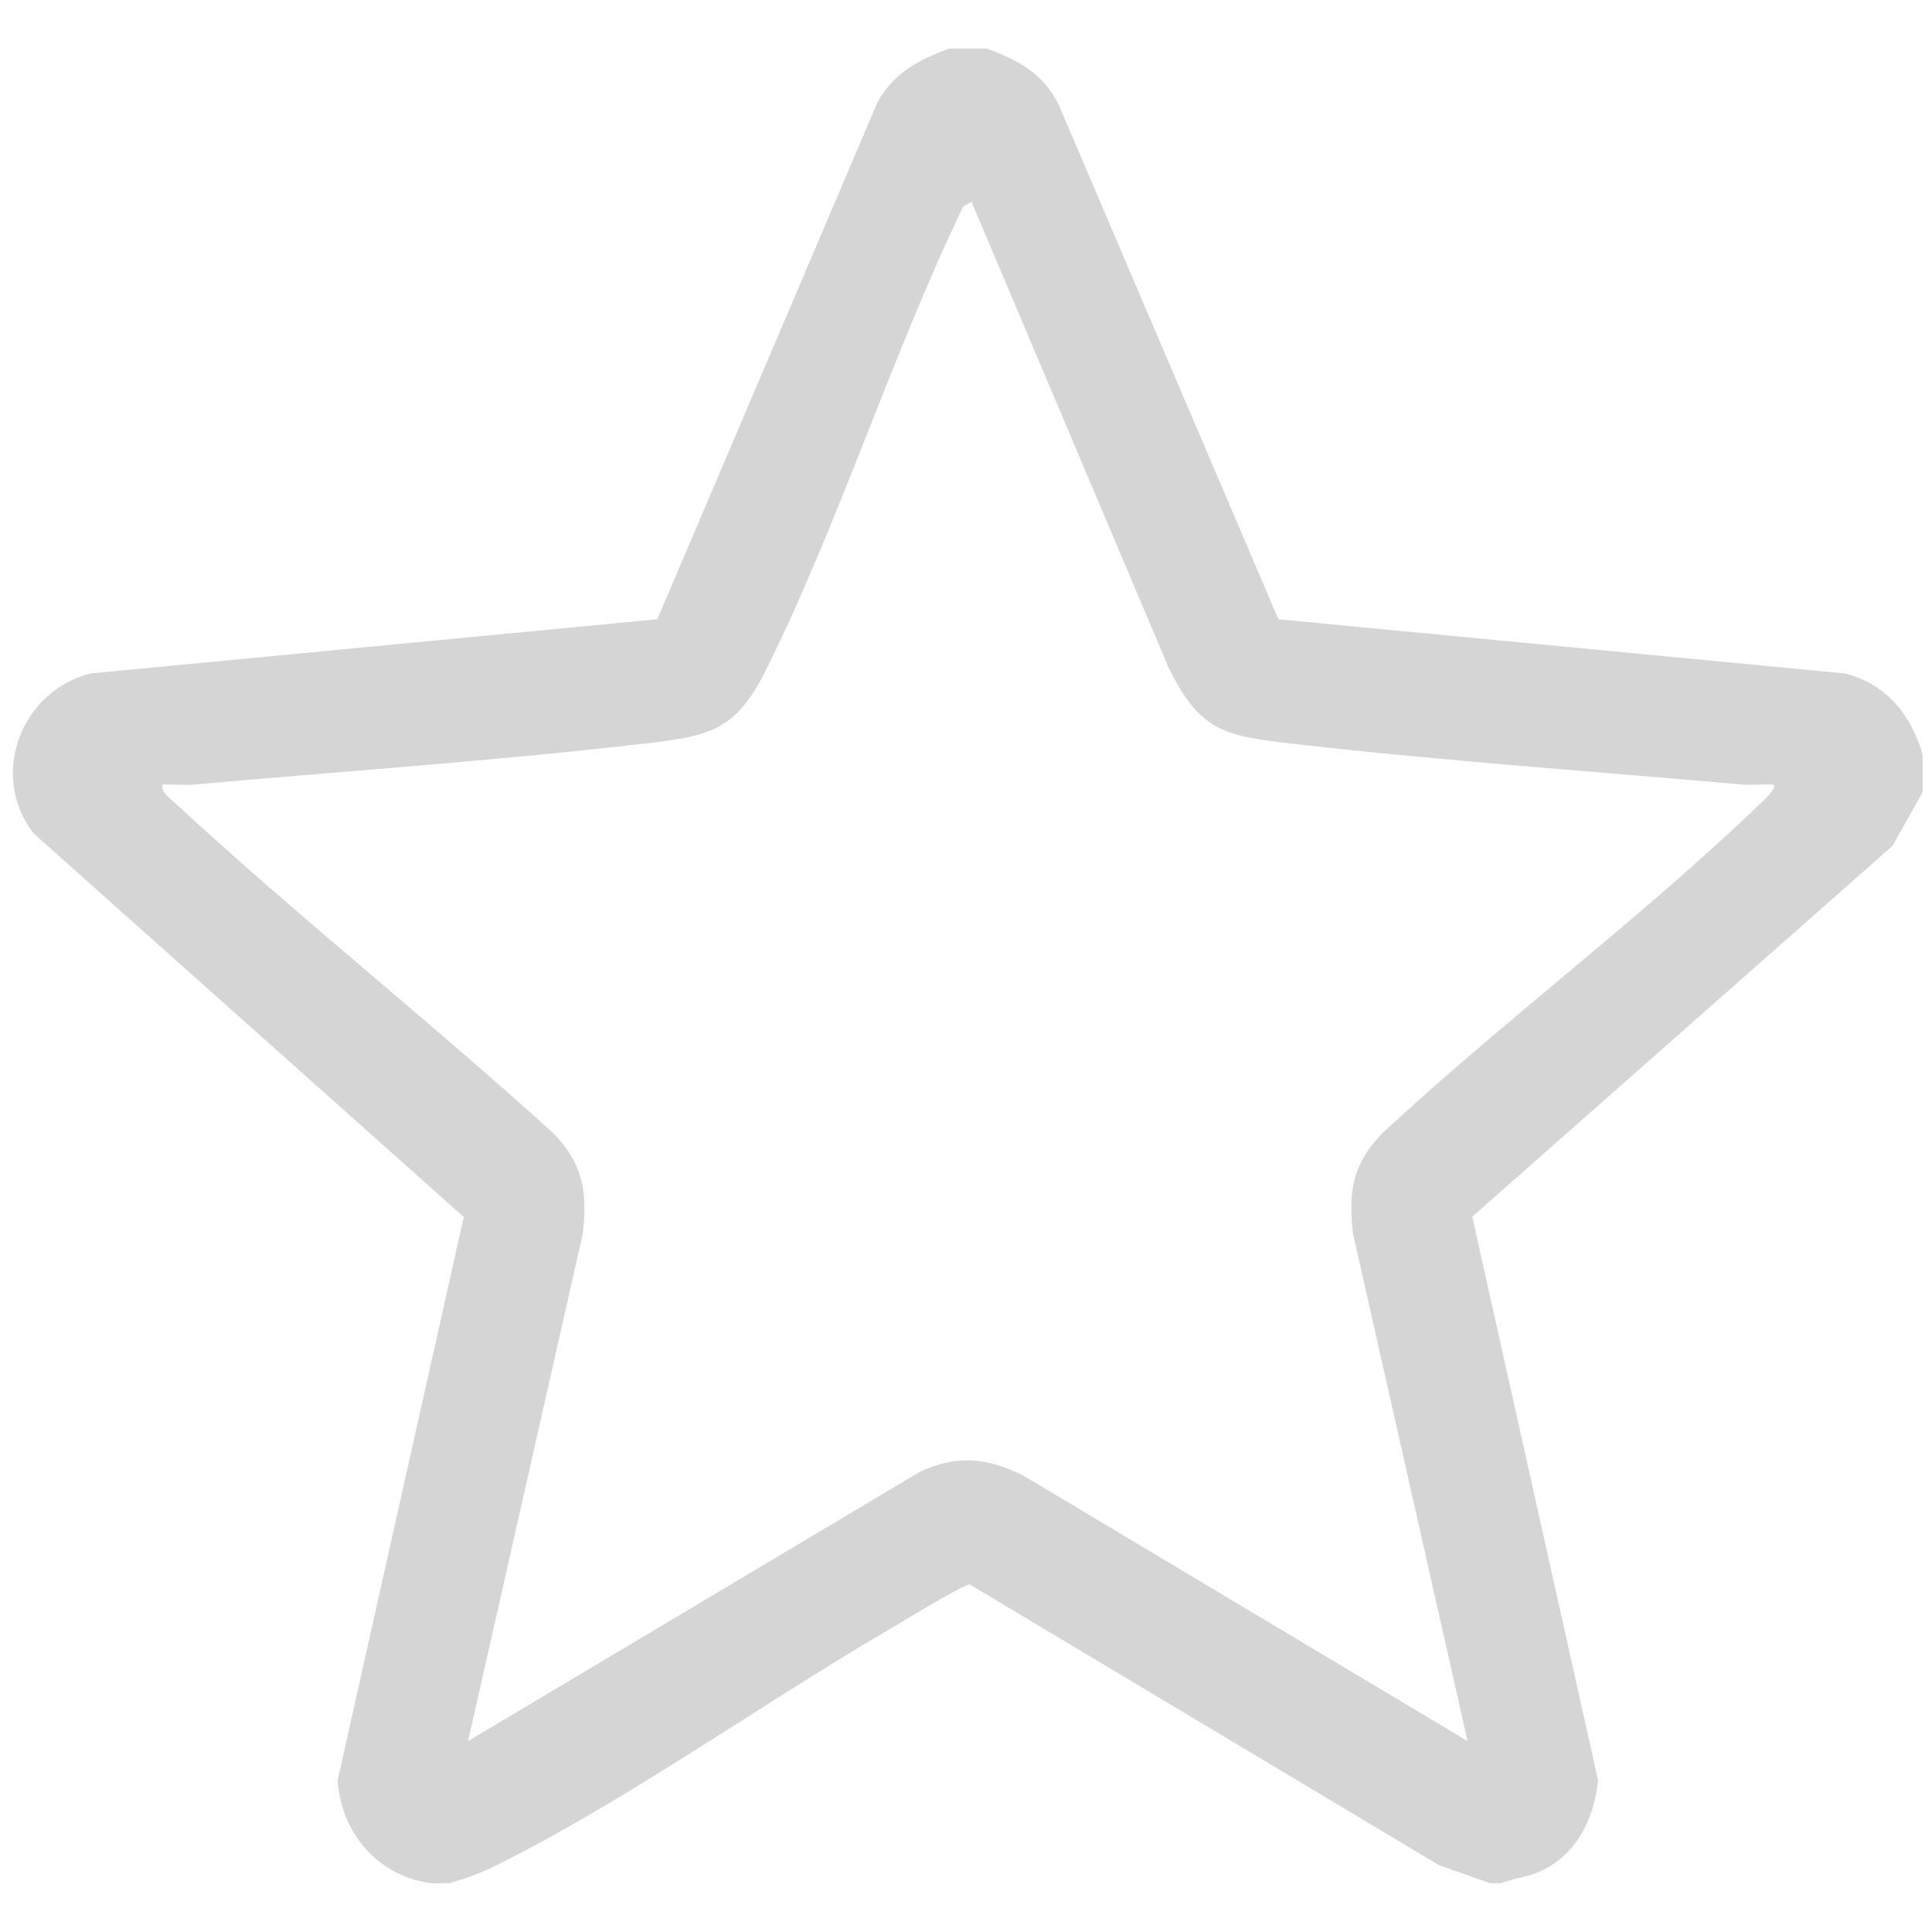 <svg xmlns="http://www.w3.org/2000/svg" id="Layer_1" viewBox="0 0 517 517"><defs><style>      .st0 {        fill: #d5d5d5;      }    </style></defs><path class="st0" d="M263.99,13c8.38,2.99,15.35,6.77,19.35,15.11l58.76,137.61,151.69,14.51c11.07,2.87,17.66,11.1,20.71,21.75v10l-8.09,14.39-112.44,99.21,33.68,150.86c-1.1,10.3-5.76,19.99-15.59,24.37-3.69,1.64-6.83,1.73-10.35,3.13h-2.99l-13.64-4.83-125.57-75.11c-1.72-.06-18.63,10.32-21.77,12.15-33.86,19.77-70.36,45.87-104.83,62.96-4.37,2.17-7.99,3.46-12.64,4.83-1.62-.14-3.43.21-4.99,0-14.14-1.94-24-13.4-24.94-27.5l33.76-150.78L8.96,222.99c-11.97-15.61-3.34-38.04,15.25-42.77l151.69-14.51L234.85,27.3c4.36-7.79,11.01-11.36,19.16-14.3h9.98ZM259.98,54l-2.23,1.27c-19.22,39.9-33.19,84.64-52.79,124.06-8.07,16.24-15.09,17.63-32.3,19.63-39.61,4.61-80.9,7.43-120.77,10.99-2.8.25-5.67-.14-8.47.02-.25,2,1.69,3.31,2.98,4.51,33.01,30.57,68.54,58.67,101.85,88.93,7.8,8.24,9.01,15.58,7.69,26.78l-30.68,135.73,121.08-72.17c9.95-4.48,17.69-3.68,27.31,1l119.07,71.17-30.65-135.76c-1.28-11.28-.2-18.44,7.67-26.76,32.29-30.01,69.21-57.52,100.86-87.93.8-.77,5.09-4.55,3.97-5.51-2.8-.15-5.67.23-8.47-.02-39.86-3.56-81.16-6.39-120.77-10.99-18.11-2.11-24.3-3.46-32.62-20.32l-52.74-124.65Z"></path></svg>